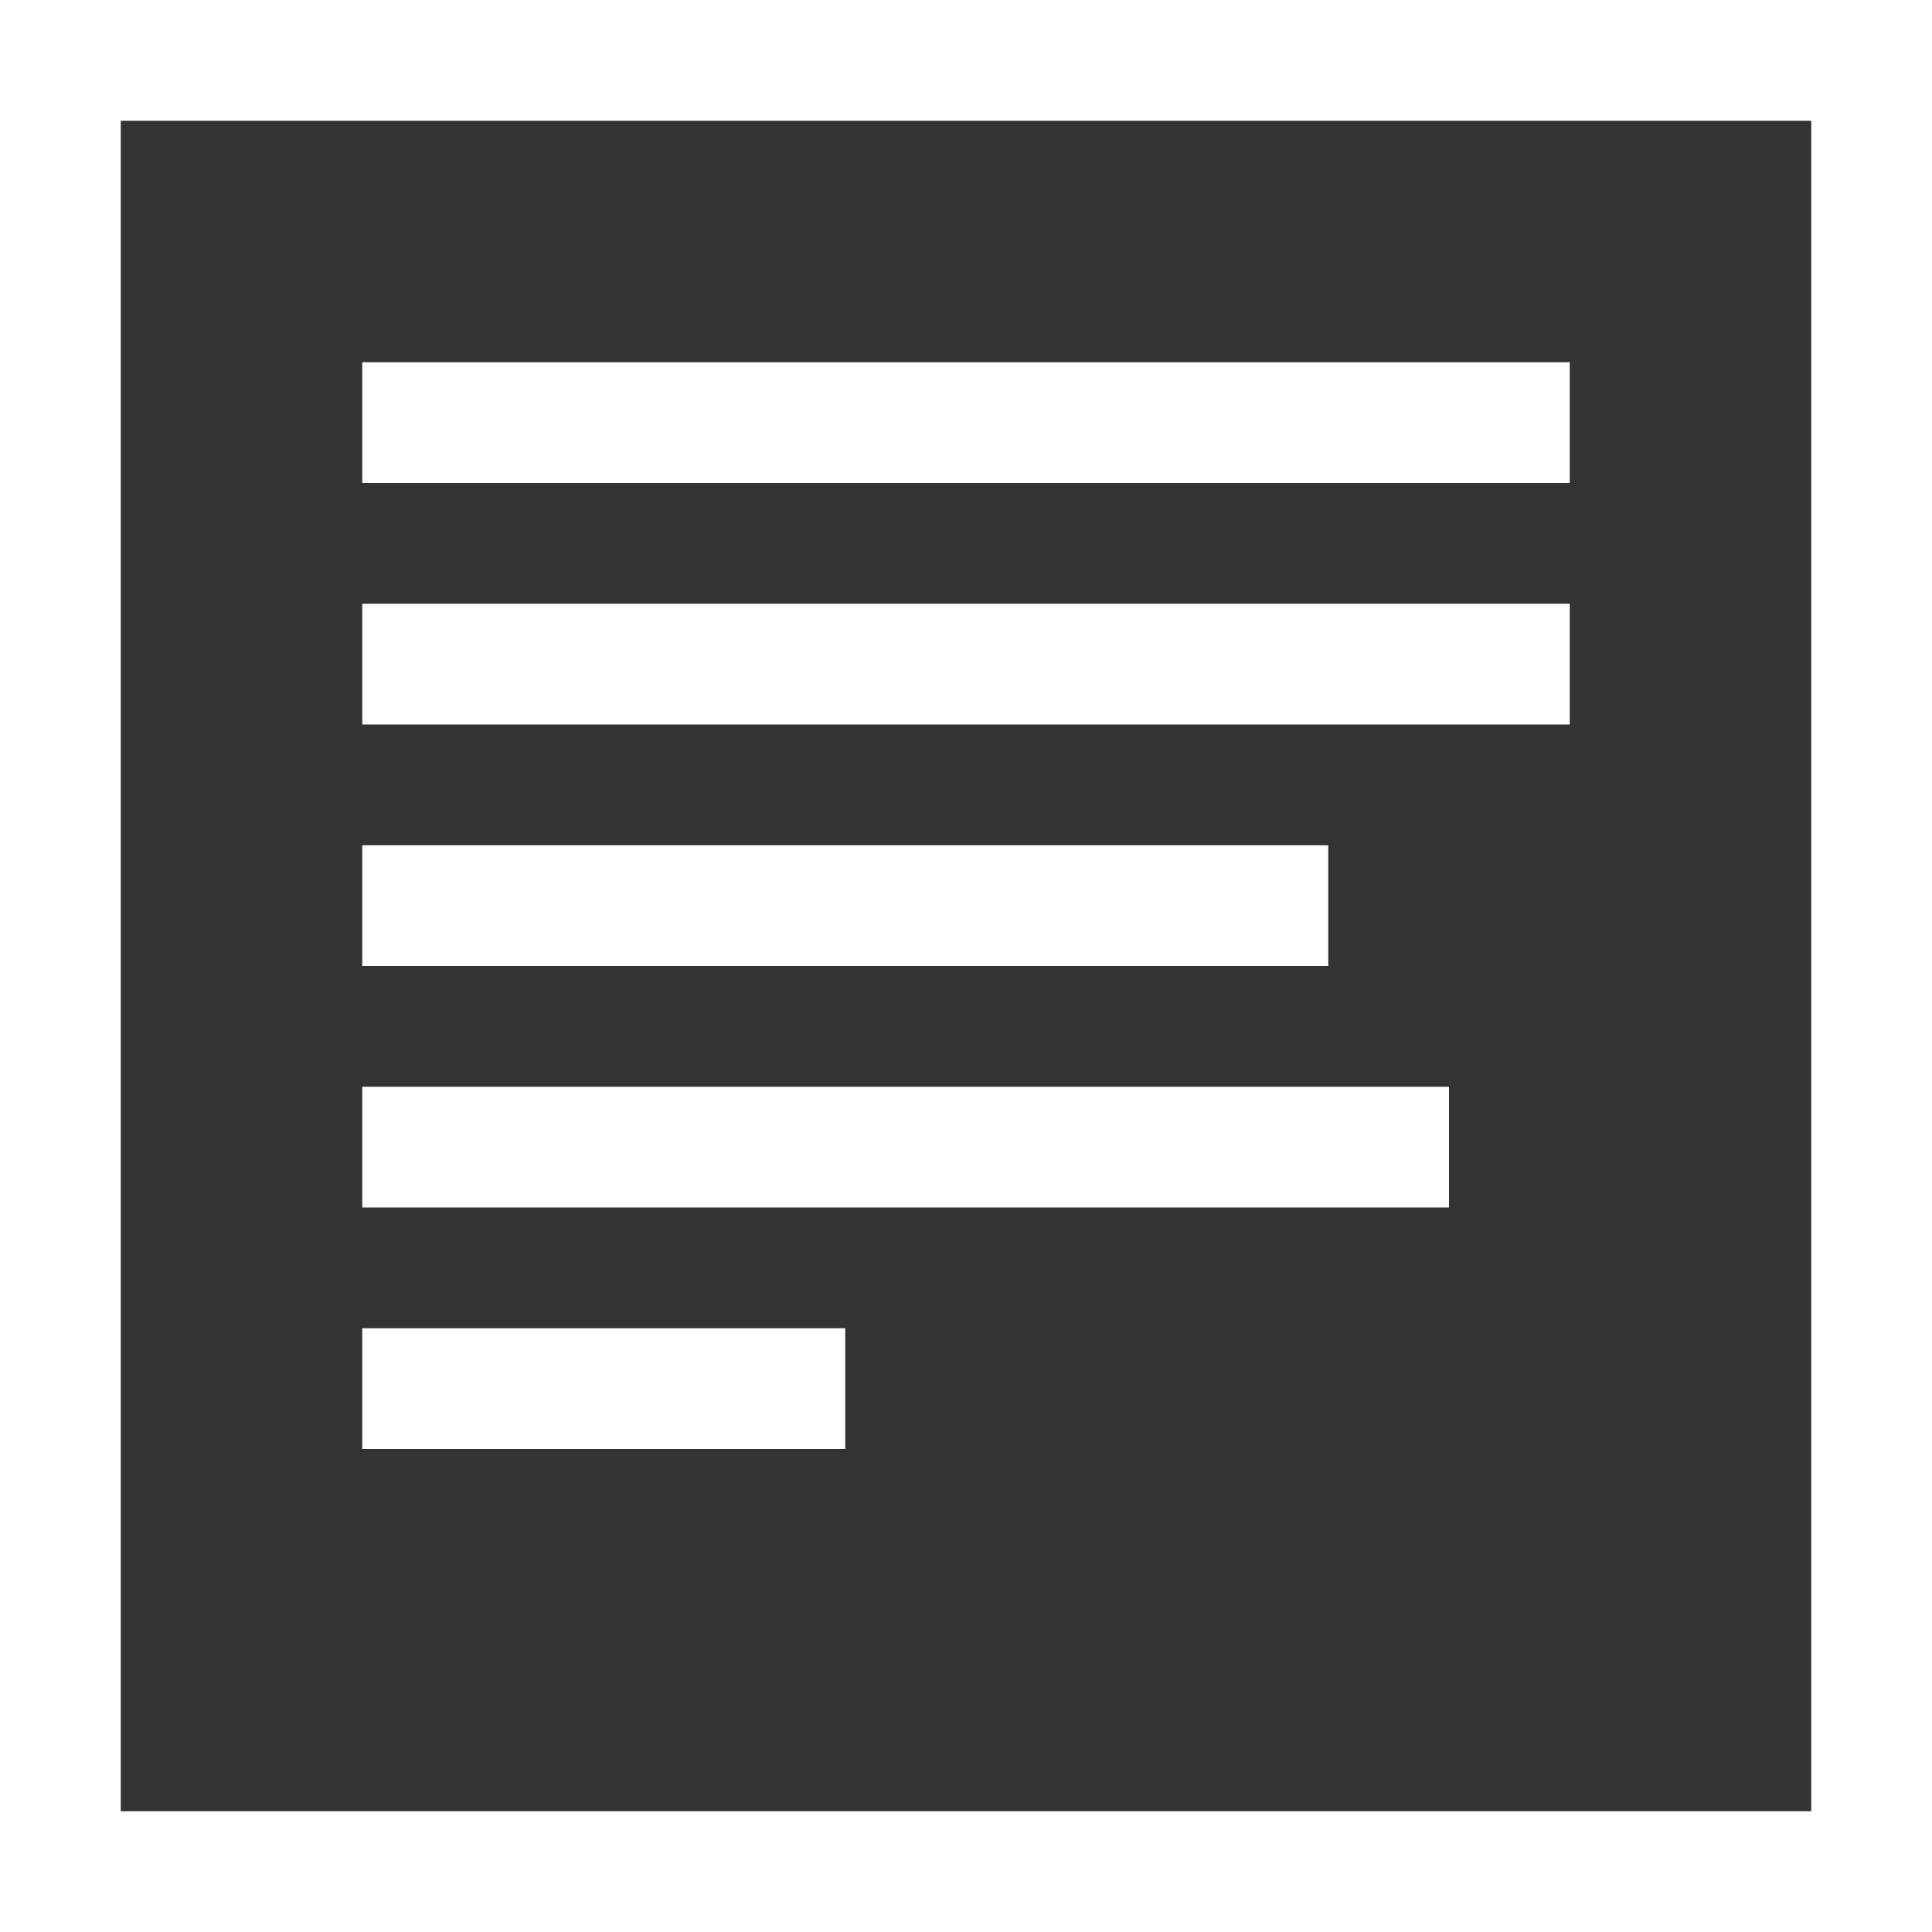<?xml version="1.0" encoding="UTF-8" standalone="no"?>
<svg width="16px" height="16px" viewBox="0 0 16 16" version="1.1" xmlns="http://www.w3.org/2000/svg" xmlns:xlink="http://www.w3.org/1999/xlink">
    <rect x="0" y="0" width="16" height="16" fill="#333333" stroke="none"/>
    <!-- Generator: Sketch 43.2 (39069) - http://www.bohemiancoding.com/sketch -->
    <title>Group 9</title>
    <desc>Created with Sketch.</desc>
    <defs></defs>
    <g id="Commercial-frontpage" stroke="none" stroke-width="1" fill="none" fill-rule="evenodd">
        <g id="commercial-frontpage-3" transform="translate(-793, -82)" fill="#FFFFFF">
            <g id="Group-38" transform="translate(170, -31)">
                <g id="Group-13" transform="translate(623, 113)">
                    <g id="Group-9">
                        <path d="M1,15 L15,15 L15,1 L1,1 L1,15 Z M0,0 L16,0 L16,16 L0,16 L0,0 Z" id="Rectangle-4" fill-rule="nonzero"></path>
                        <rect id="Rectangle-8" x="3" y="3" width="10" height="1"></rect>
                        <rect id="Rectangle-8" x="3" y="5" width="10" height="1"></rect>
                        <rect id="Rectangle-8" x="3" y="11" width="4" height="1"></rect>
                        <rect id="Rectangle-8" x="3" y="7" width="8" height="1"></rect>
                        <rect id="Rectangle-8" x="3" y="9" width="9" height="1"></rect>
                    </g>
                </g>
            </g>
        </g>
    </g>
</svg>